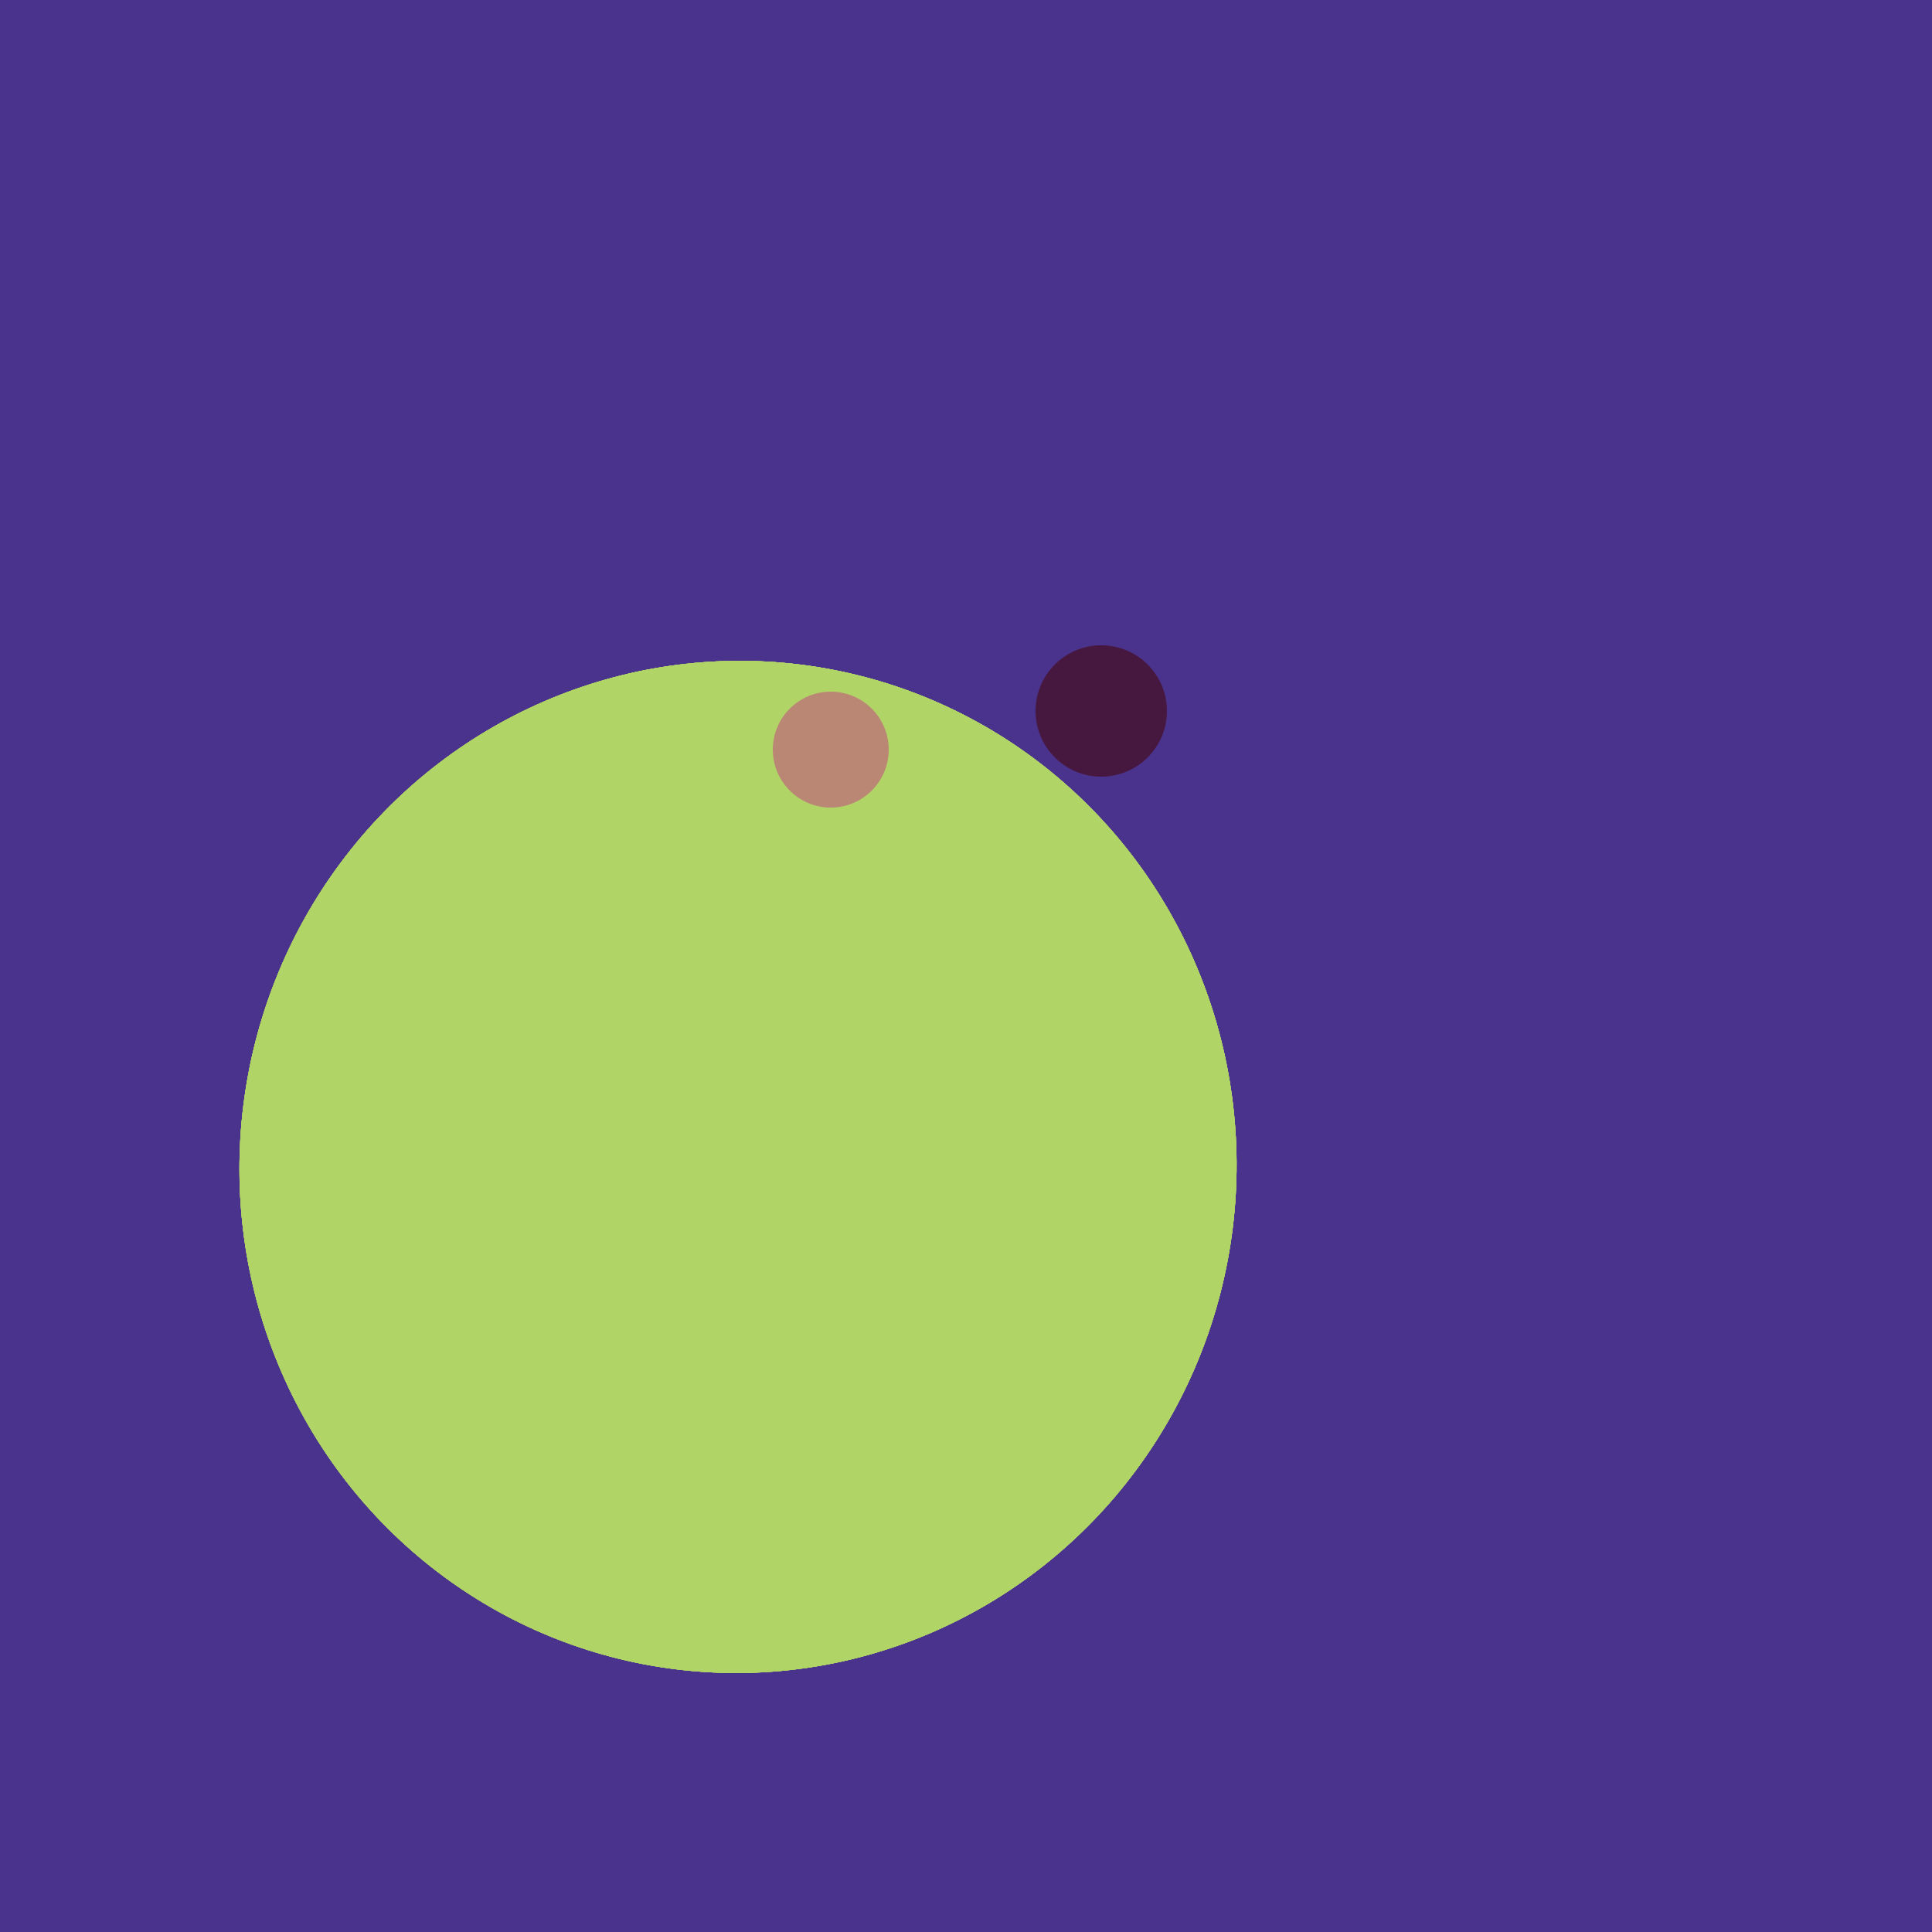 <svg width="500" height="500" xmlns="http://www.w3.org/2000/svg"><rect width="500" height="500" fill="#4a338c"/><ellipse cx="191" cy="302" rx="131" ry="129" transform="rotate(277, 191, 302)" fill="rgb(177,212,102)"/><ellipse cx="191" cy="302" rx="131" ry="129" transform="rotate(277, 191, 302)" fill="rgb(177,212,102)"/><ellipse cx="191" cy="302" rx="131" ry="129" transform="rotate(277, 191, 302)" fill="rgb(177,212,102)"/><ellipse cx="191" cy="302" rx="131" ry="129" transform="rotate(277, 191, 302)" fill="rgb(177,212,102)"/><ellipse cx="191" cy="302" rx="131" ry="129" transform="rotate(277, 191, 302)" fill="rgb(177,212,102)"/><circle cx="215" cy="194" r="15" fill="rgb(186,135,117)" /><circle cx="285" cy="184" r="17" fill="rgb(71,24,63)" /></svg>
